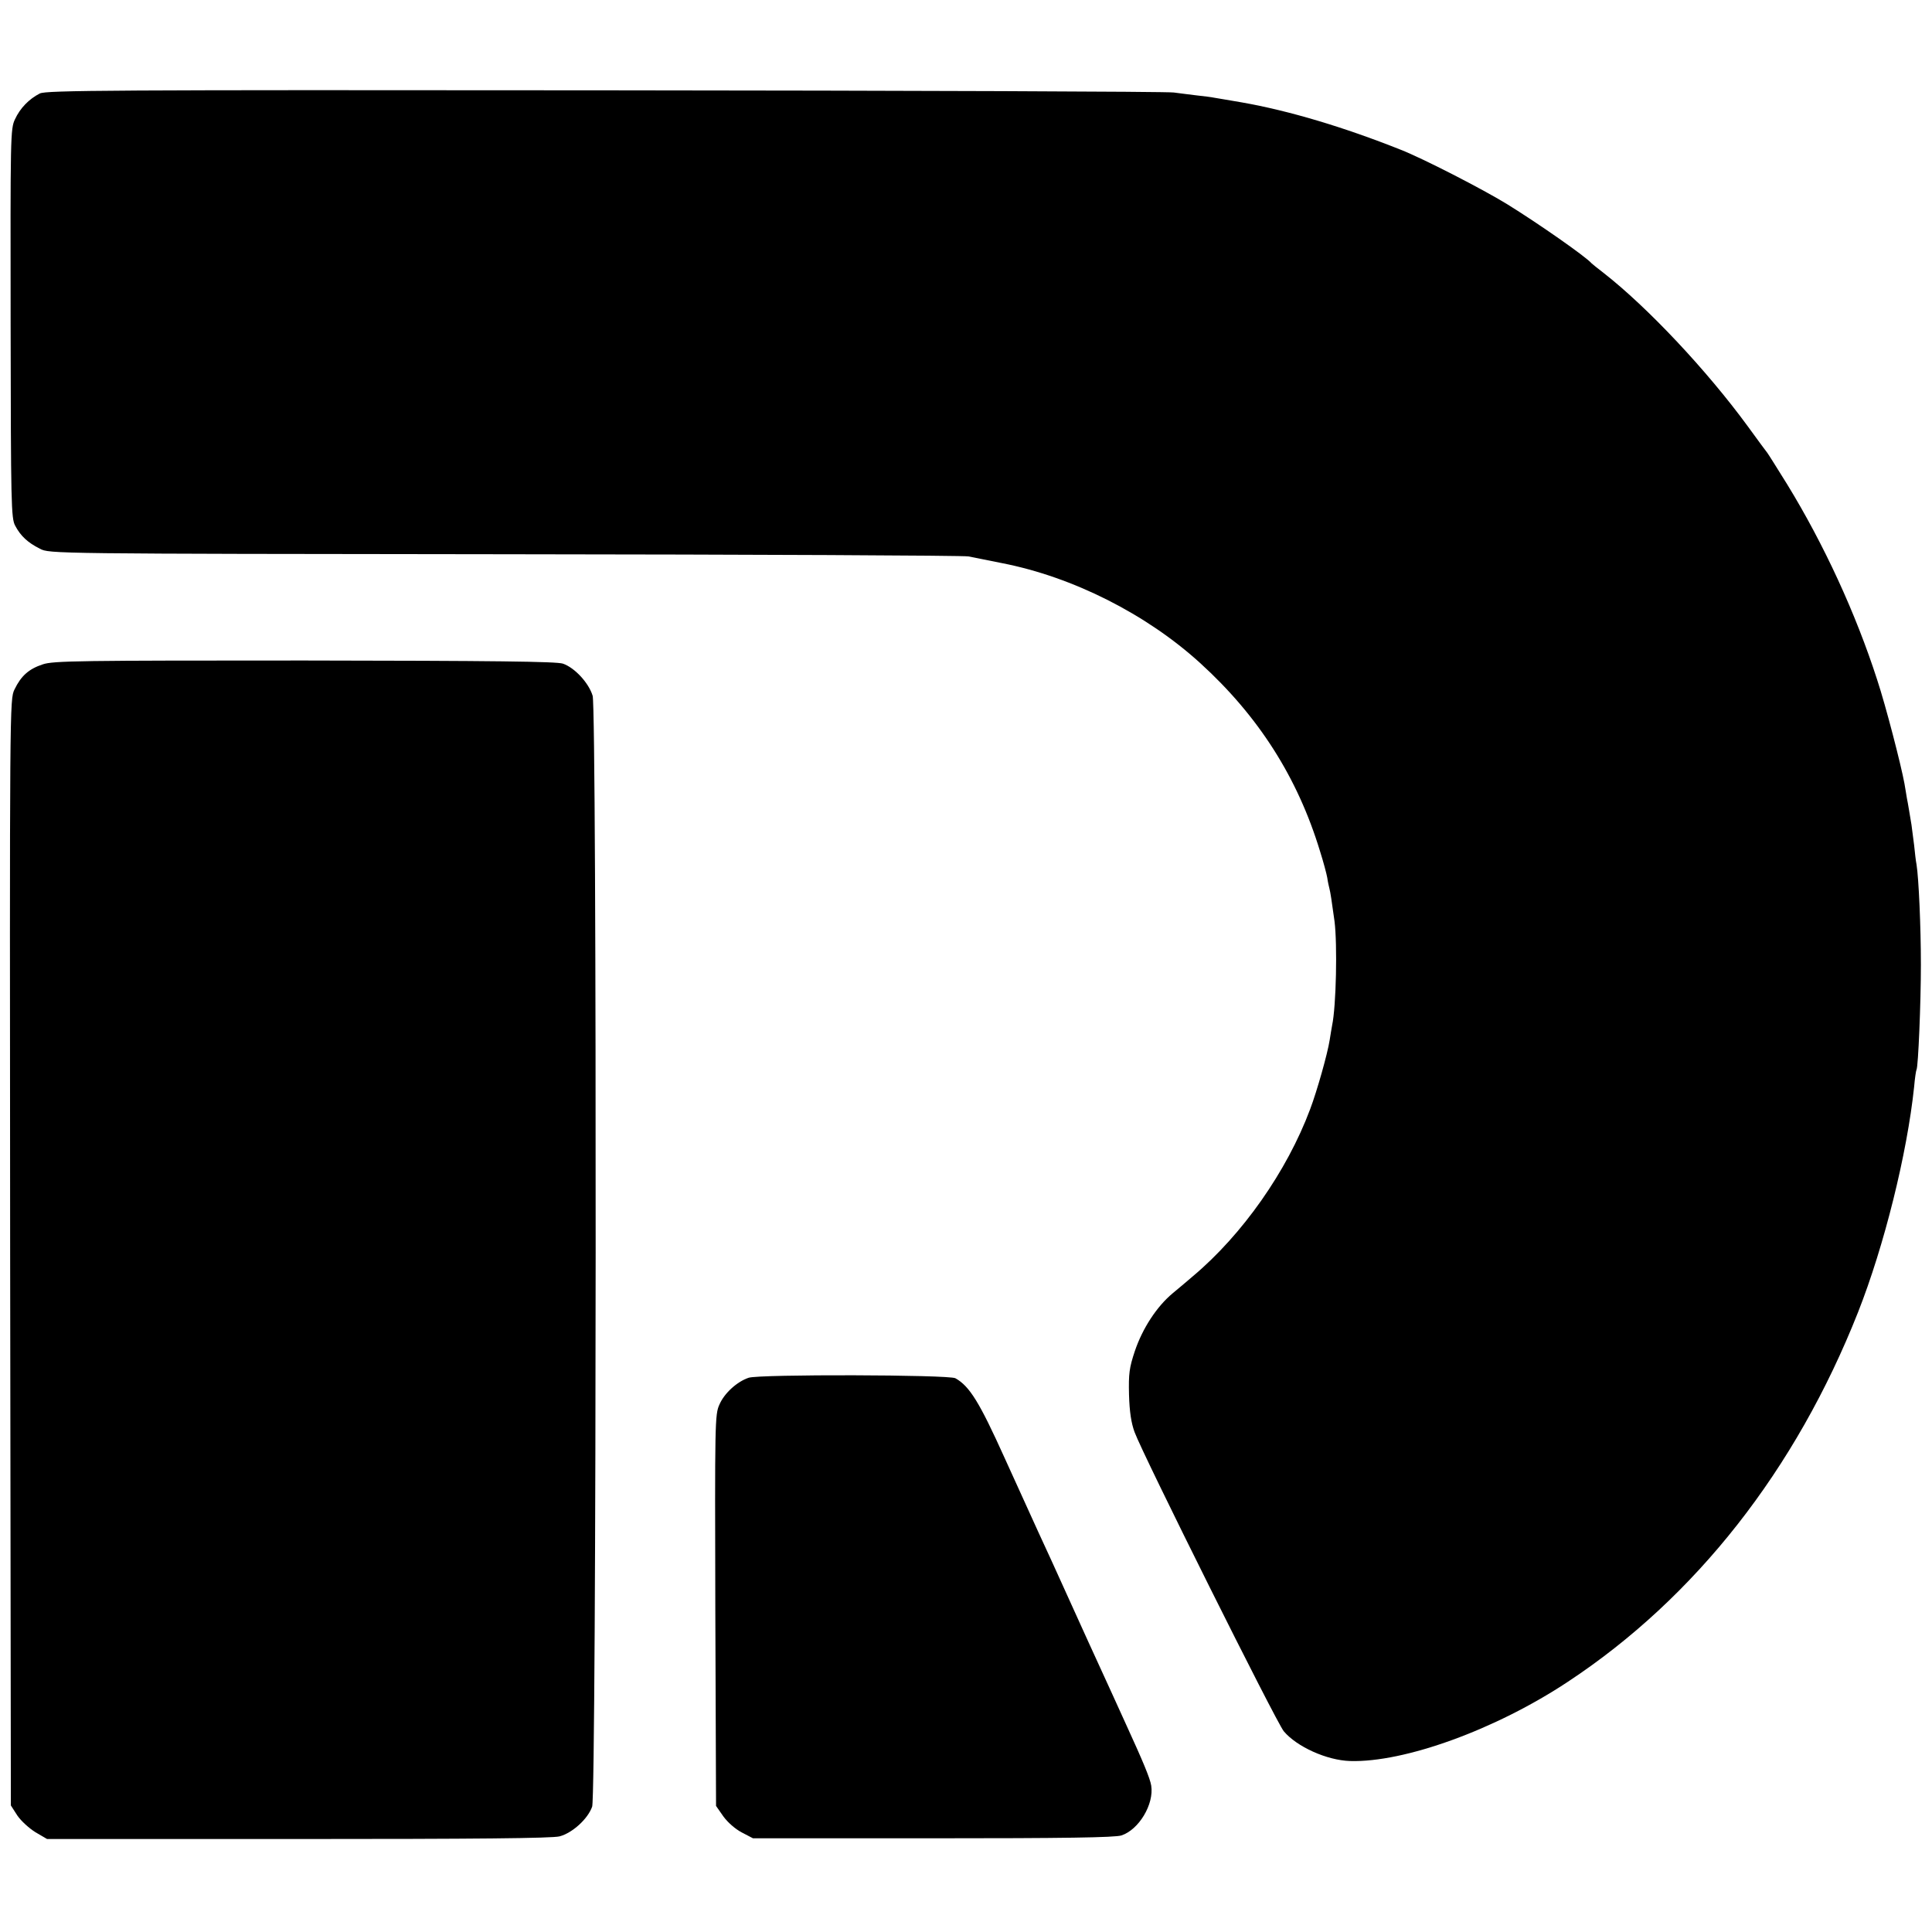 <?xml version="1.0" standalone="no"?>
<!DOCTYPE svg PUBLIC "-//W3C//DTD SVG 20010904//EN"
 "http://www.w3.org/TR/2001/REC-SVG-20010904/DTD/svg10.dtd">
<svg version="1.0" xmlns="http://www.w3.org/2000/svg"
 width="800pt" height="800pt" viewBox="0 0 800 800"
 preserveAspectRatio="xMidYMid meet">
<g transform="translate(0,800) scale(0.1,-0.1)"
fill="#000000" stroke="none">
<path d="M165 7613 c-45 -23 -82 -61 -103 -107 -19 -39 -19 -73 -18 -846 1
-746 2 -807 19 -837 22 -42 52 -70 102 -95 39 -21 47 -21 1925 -23 1037 -1
1901 -5 1920 -9 19 -4 82 -16 140 -28 292 -57 597 -211 819 -413 242 -220 404
-474 497 -780 14 -44 27 -93 30 -110 2 -16 7 -37 9 -45 4 -15 9 -48 21 -135
12 -96 7 -350 -10 -431 -2 -12 -7 -39 -10 -60 -9 -58 -53 -213 -81 -287 -96
-257 -281 -520 -486 -692 -19 -17 -57 -48 -83 -70 -66 -55 -125 -145 -157
-240 -23 -69 -26 -93 -24 -180 2 -70 9 -117 23 -155 33 -91 588 -1204 618
-1239 54 -64 178 -120 274 -123 225 -7 603 130 902 328 529 349 944 878 1202
1531 108 274 203 656 232 933 3 36 8 68 10 71 7 13 18 275 18 434 0 159 -9
358 -18 415 -3 14 -7 50 -10 80 -4 30 -9 69 -11 85 -7 41 -14 86 -19 110 -2
11 -6 38 -10 60 -14 77 -77 321 -113 430 -89 276 -221 562 -373 810 -41 66
-78 125 -82 130 -5 6 -41 55 -81 110 -169 231 -414 492 -597 635 -25 19 -47
37 -50 40 -23 27 -222 166 -350 245 -101 62 -348 189 -440 225 -236 94 -464
162 -658 196 -48 8 -98 17 -112 19 -14 3 -47 7 -75 10 -27 3 -70 9 -95 12 -25
4 -1084 8 -2355 9 -2059 2 -2313 0 -2340 -13z"/>
<path d="M177 5249 c-58 -19 -90 -48 -117 -104 -20 -41 -20 -53 -18 -2332 l3
-2289 27 -42 c15 -22 49 -53 75 -69 l48 -28 1039 0 c736 0 1052 3 1083 11 53
14 117 72 135 123 18 53 20 4537 2 4600 -16 53 -74 116 -123 133 -27 9 -285
12 -1071 13 -928 0 -1040 -1 -1083 -16z"/>
<path d="M3100 2295 c-48 -16 -101 -64 -121 -111 -19 -41 -19 -75 -17 -853 l3
-809 30 -43 c18 -25 50 -53 77 -67 l46 -24 745 0 c539 0 755 3 781 12 72 24
135 129 123 206 -5 31 -34 100 -104 253 -19 42 -90 198 -158 346 -168 370
-163 360 -205 450 -20 44 -84 184 -141 310 -103 228 -144 295 -203 328 -28 15
-812 17 -856 2z"/>
</g>
</svg>
